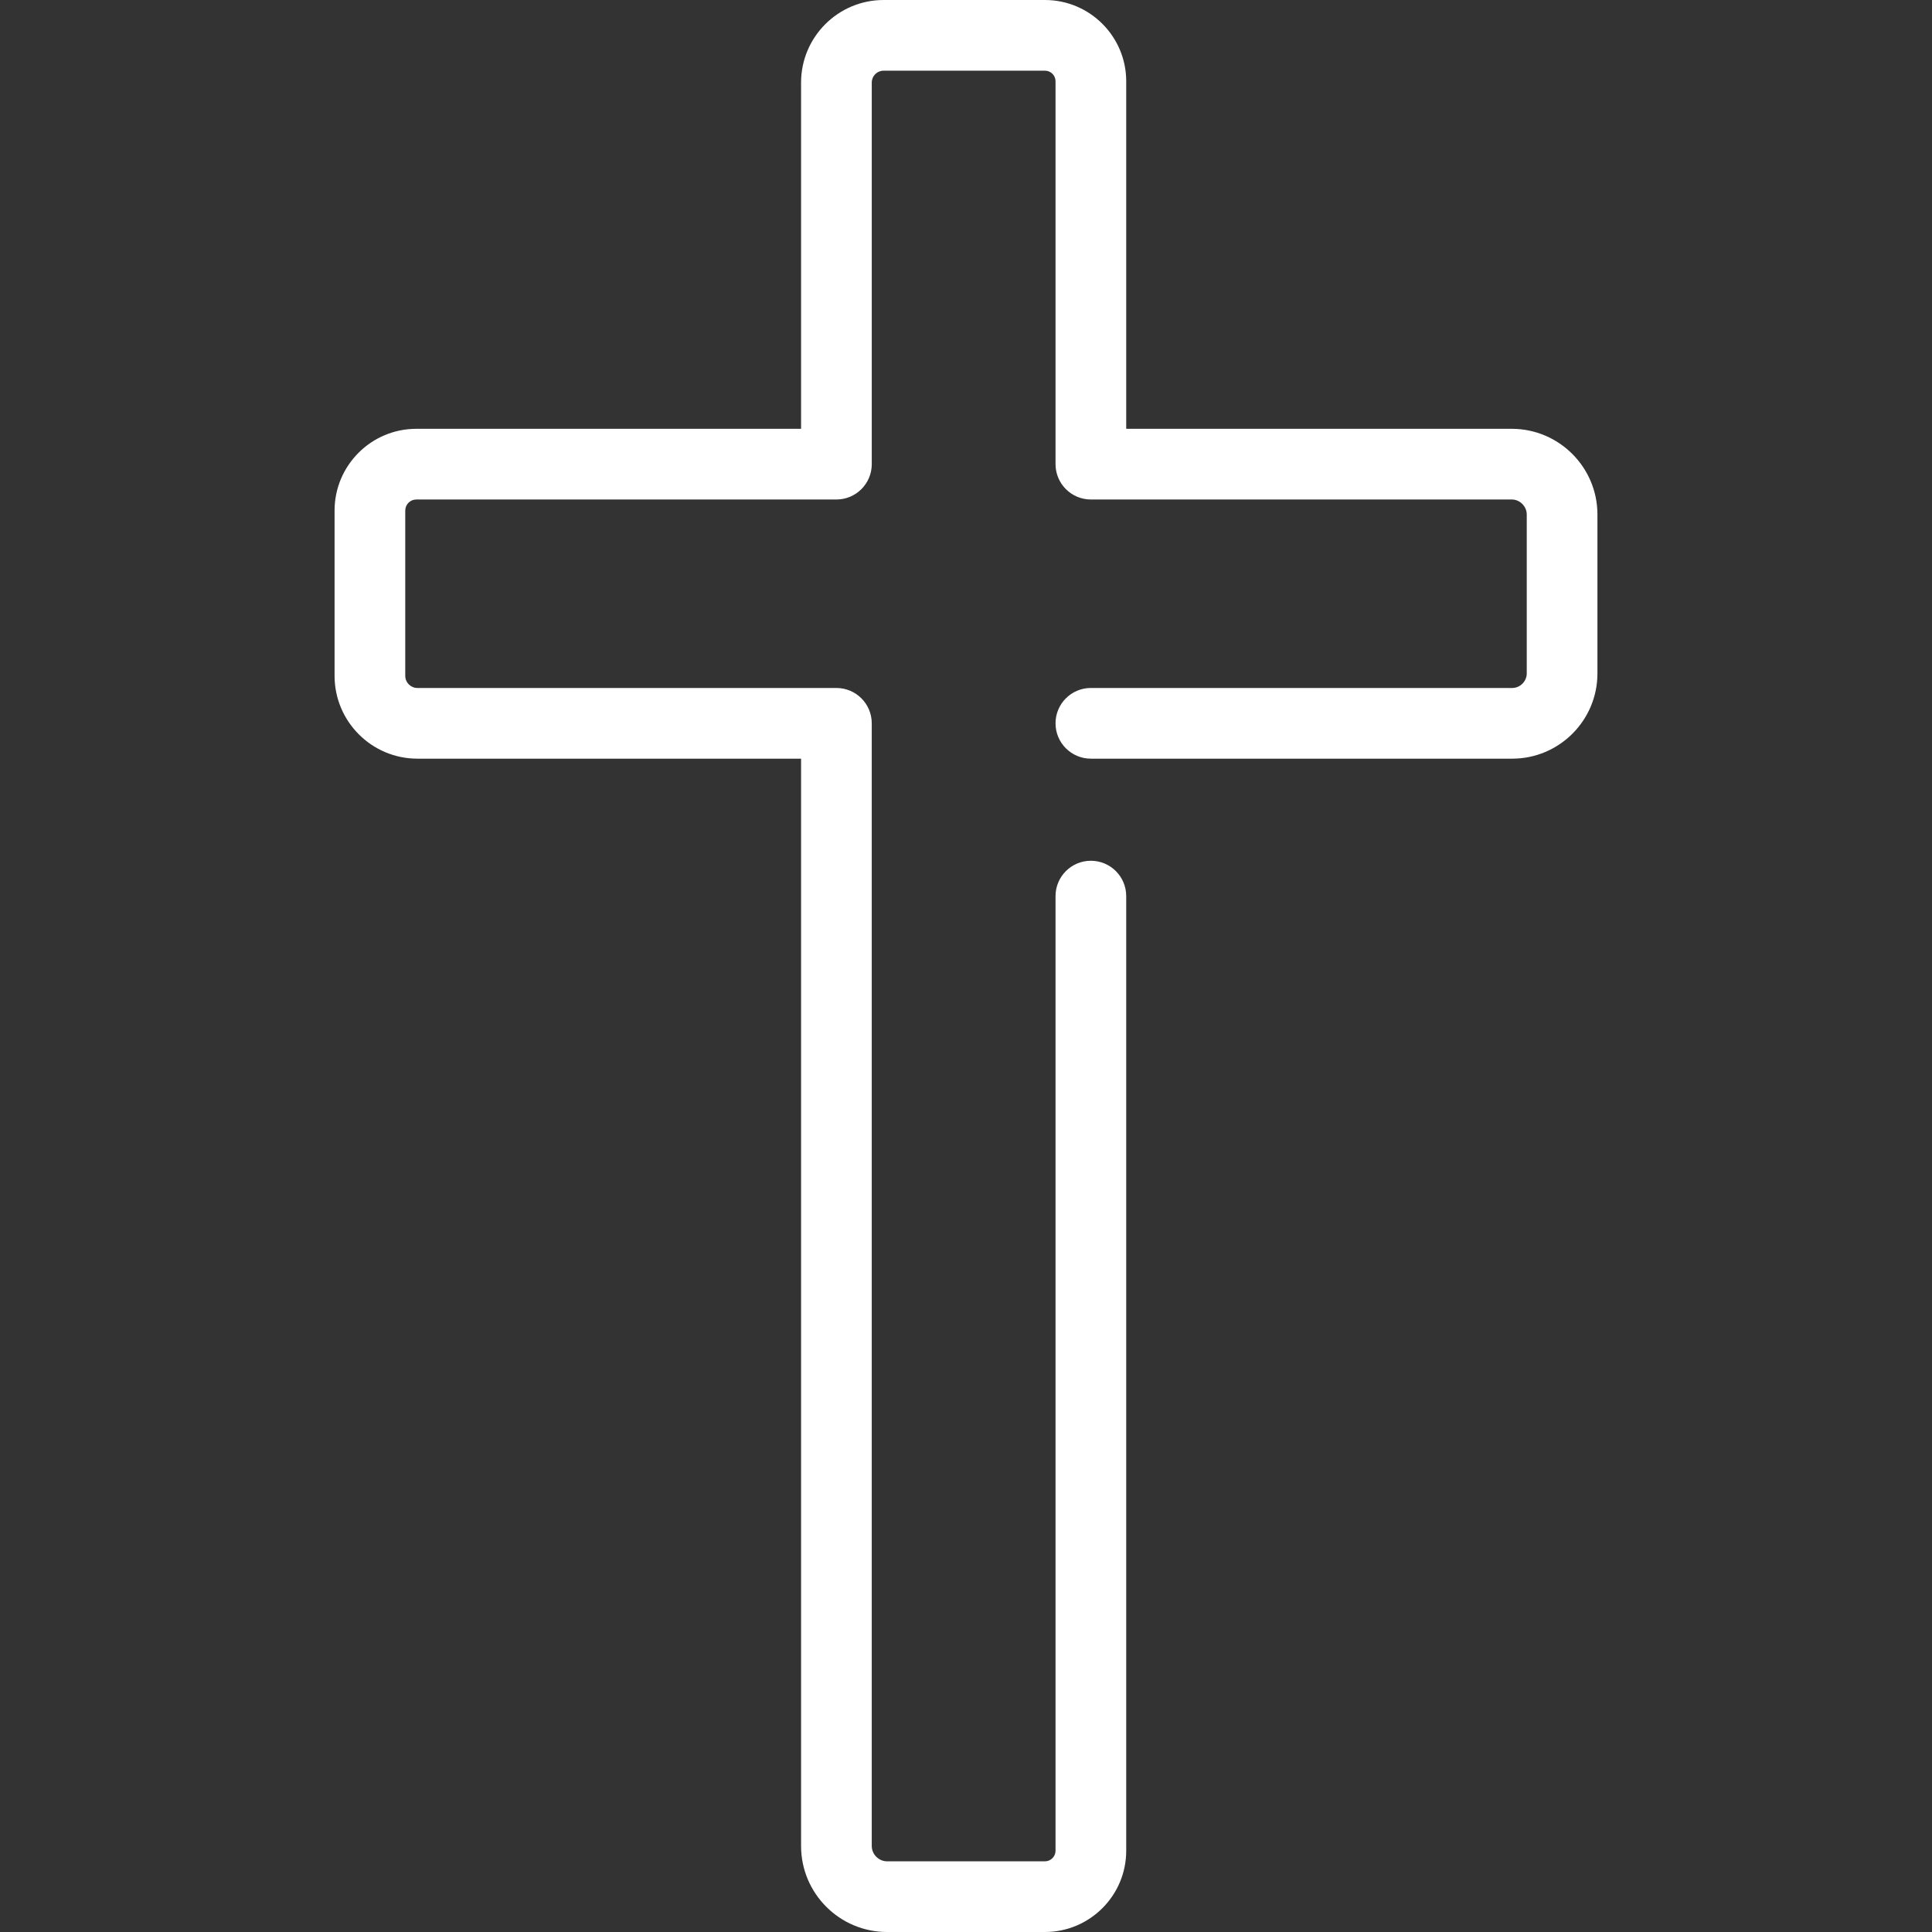 <?xml version="1.0" encoding="iso-8859-1"?>
<svg fill="#ffffff" height="800px" width="800px" version="1.1" id="Layer_1" xmlns="http://www.w3.org/2000/svg" xmlns:xlink="http://www.w3.org/1999/xlink" 
	 viewBox="0 0 512 512" xml:space="preserve">
<rect x="0" y="0" width="512" height="512" fill="#333333" stroke="none"/>
<g>
	<g>
		<path d="M400.63,113.639H298.459V21.534C298.459,9.661,288.798,0,276.925,0h-42.759c-12.061,0-21.872,9.812-21.872,21.872v91.767
			H110.33c-11.947,0-21.666,9.719-21.666,21.666v43.797c0,12.104,9.847,21.951,21.951,21.951h101.678v288.164
			c0,12.563,10.22,22.783,22.783,22.783h41.848c11.875,0,21.535-9.661,21.535-21.535V237.477c0-5.172-4.193-9.366-9.366-9.366
			c-5.172,0-9.366,4.193-9.366,9.366v252.988c0,1.546-1.258,2.804-2.803,2.804h-41.848c-2.195,0-4.051-1.856-4.051-4.051V191.688
			c0-5.172-4.193-9.366-9.366-9.366H110.615c-1.776,0-3.219-1.445-3.219-3.219v-43.797c0-1.618,1.317-2.935,2.935-2.935h111.329
			c5.172,0,9.366-4.193,9.366-9.366V21.872c0-1.732,1.409-3.141,3.141-3.141h42.759c1.545,0,2.802,1.258,2.802,2.802v101.471
			c0,5.172,4.193,9.366,9.366,9.366H400.63c2.154,0,3.975,1.821,3.975,3.975v42.13c0,2.084-1.762,3.846-3.846,3.846H289.093
			c-5.172,0-9.366,4.193-9.366,9.366s4.193,9.366,9.366,9.366h111.666c12.449,0,22.578-10.129,22.578-22.578v-42.13
			C423.337,123.825,413.15,113.639,400.63,113.639z"/>
	</g>
</g>
</svg>
